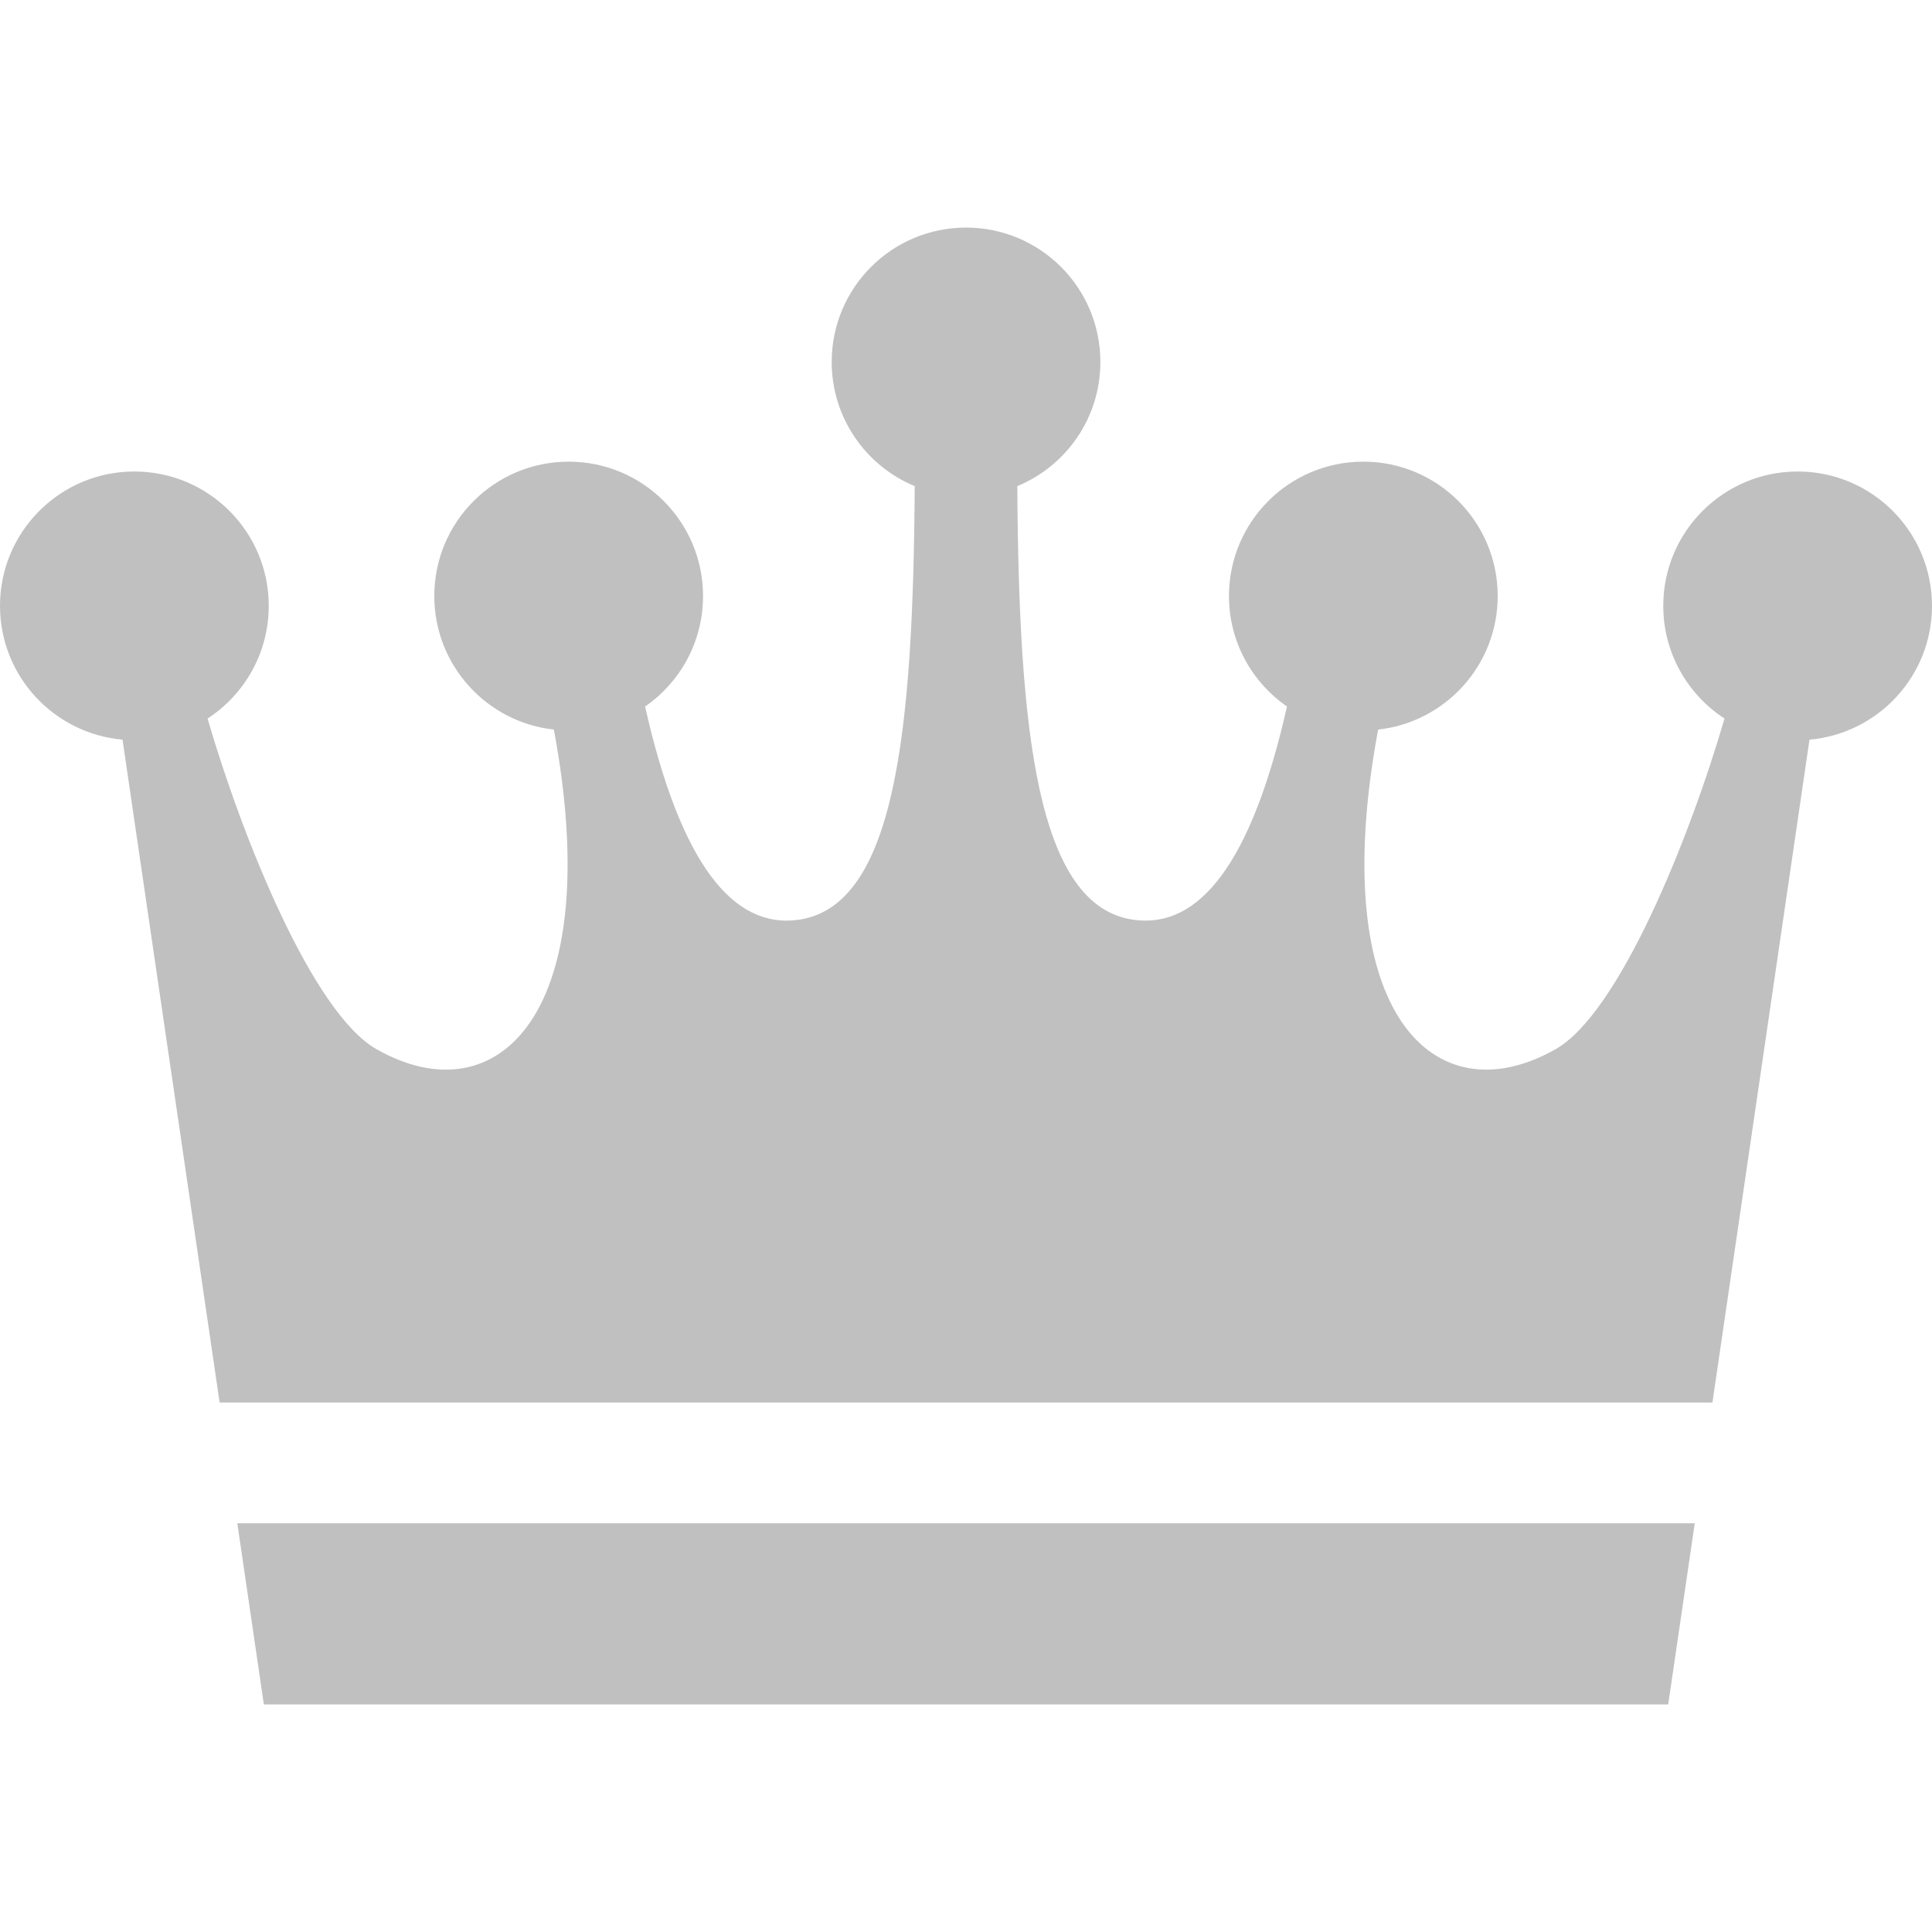 <!--?xml version="1.0" encoding="utf-8"?-->
<!-- Generator: Adobe Illustrator 15.1.0, SVG Export Plug-In . SVG Version: 6.00 Build 0)  -->

<svg version="1.1" id="_x32_" xmlns="http://www.w3.org/2000/svg" xmlns:xlink="http://www.w3.org/1999/xlink" x="0px" y="0px" width="512px" height="512px" viewBox="0 0 512 512" style="width: 32px; height: 32px; opacity: 1;" xml:space="preserve">
<style type="text/css">

	.st0{fill:#4B4B4B;}

</style>
<g>
	<path class="st0" d="M476.406,124.953c-19.656,0-35.625,15.938-35.625,35.594c0,12.516,6.469,23.531,16.234,29.875
		c-9.266,31.781-27.891,78.031-44.766,87.625c-32.047,18.203-61.094-9.313-47.031-84.703c17.813-1.953,31.688-17.063,31.688-35.391
		c0-19.672-15.938-35.609-35.609-35.609s-35.609,15.938-35.609,35.609c0,12.141,6.094,22.844,15.375,29.281
		c-9.5,42.063-23.5,58.859-40.563,56.531c-25.781-3.516-30.5-50.016-30.906-114.938c12.938-5.328,22.016-18.063,22.016-32.906
		c0-19.672-15.938-35.609-35.609-35.609c-19.656,0-35.594,15.938-35.594,35.609c0,14.844,9.094,27.578,22,32.906
		C242,193.75,237.297,240.25,211.5,243.766c-17.063,2.328-31.063-14.469-40.547-56.531c9.297-6.438,15.359-17.141,15.359-29.281
		c0-19.672-15.938-35.609-35.594-35.609c-19.688,0-35.625,15.938-35.625,35.609c0,18.328,13.875,33.438,31.688,35.391
		c14.063,75.391-14.969,102.906-47,84.703C82.875,268.453,64.266,222.203,55,190.422c9.766-6.344,16.219-17.359,16.219-29.875
		c0-19.656-15.938-35.594-35.625-35.594C15.953,124.953,0,140.891,0,160.547c0,18.609,14.281,33.859,32.469,35.469l25.734,175.672
		h395.609l25.719-175.672C497.734,194.406,512,179.156,512,160.547C512,140.891,496.063,124.953,476.406,124.953z" style="fill: rgb(192, 192, 192);"></path>
	<polygon class="st0" points="69.922,451.688 256,451.688 442.094,451.688 449.125,403.688 62.891,403.688 	" style="fill: rgb(192, 192, 192);"></polygon>
</g>
</svg>

